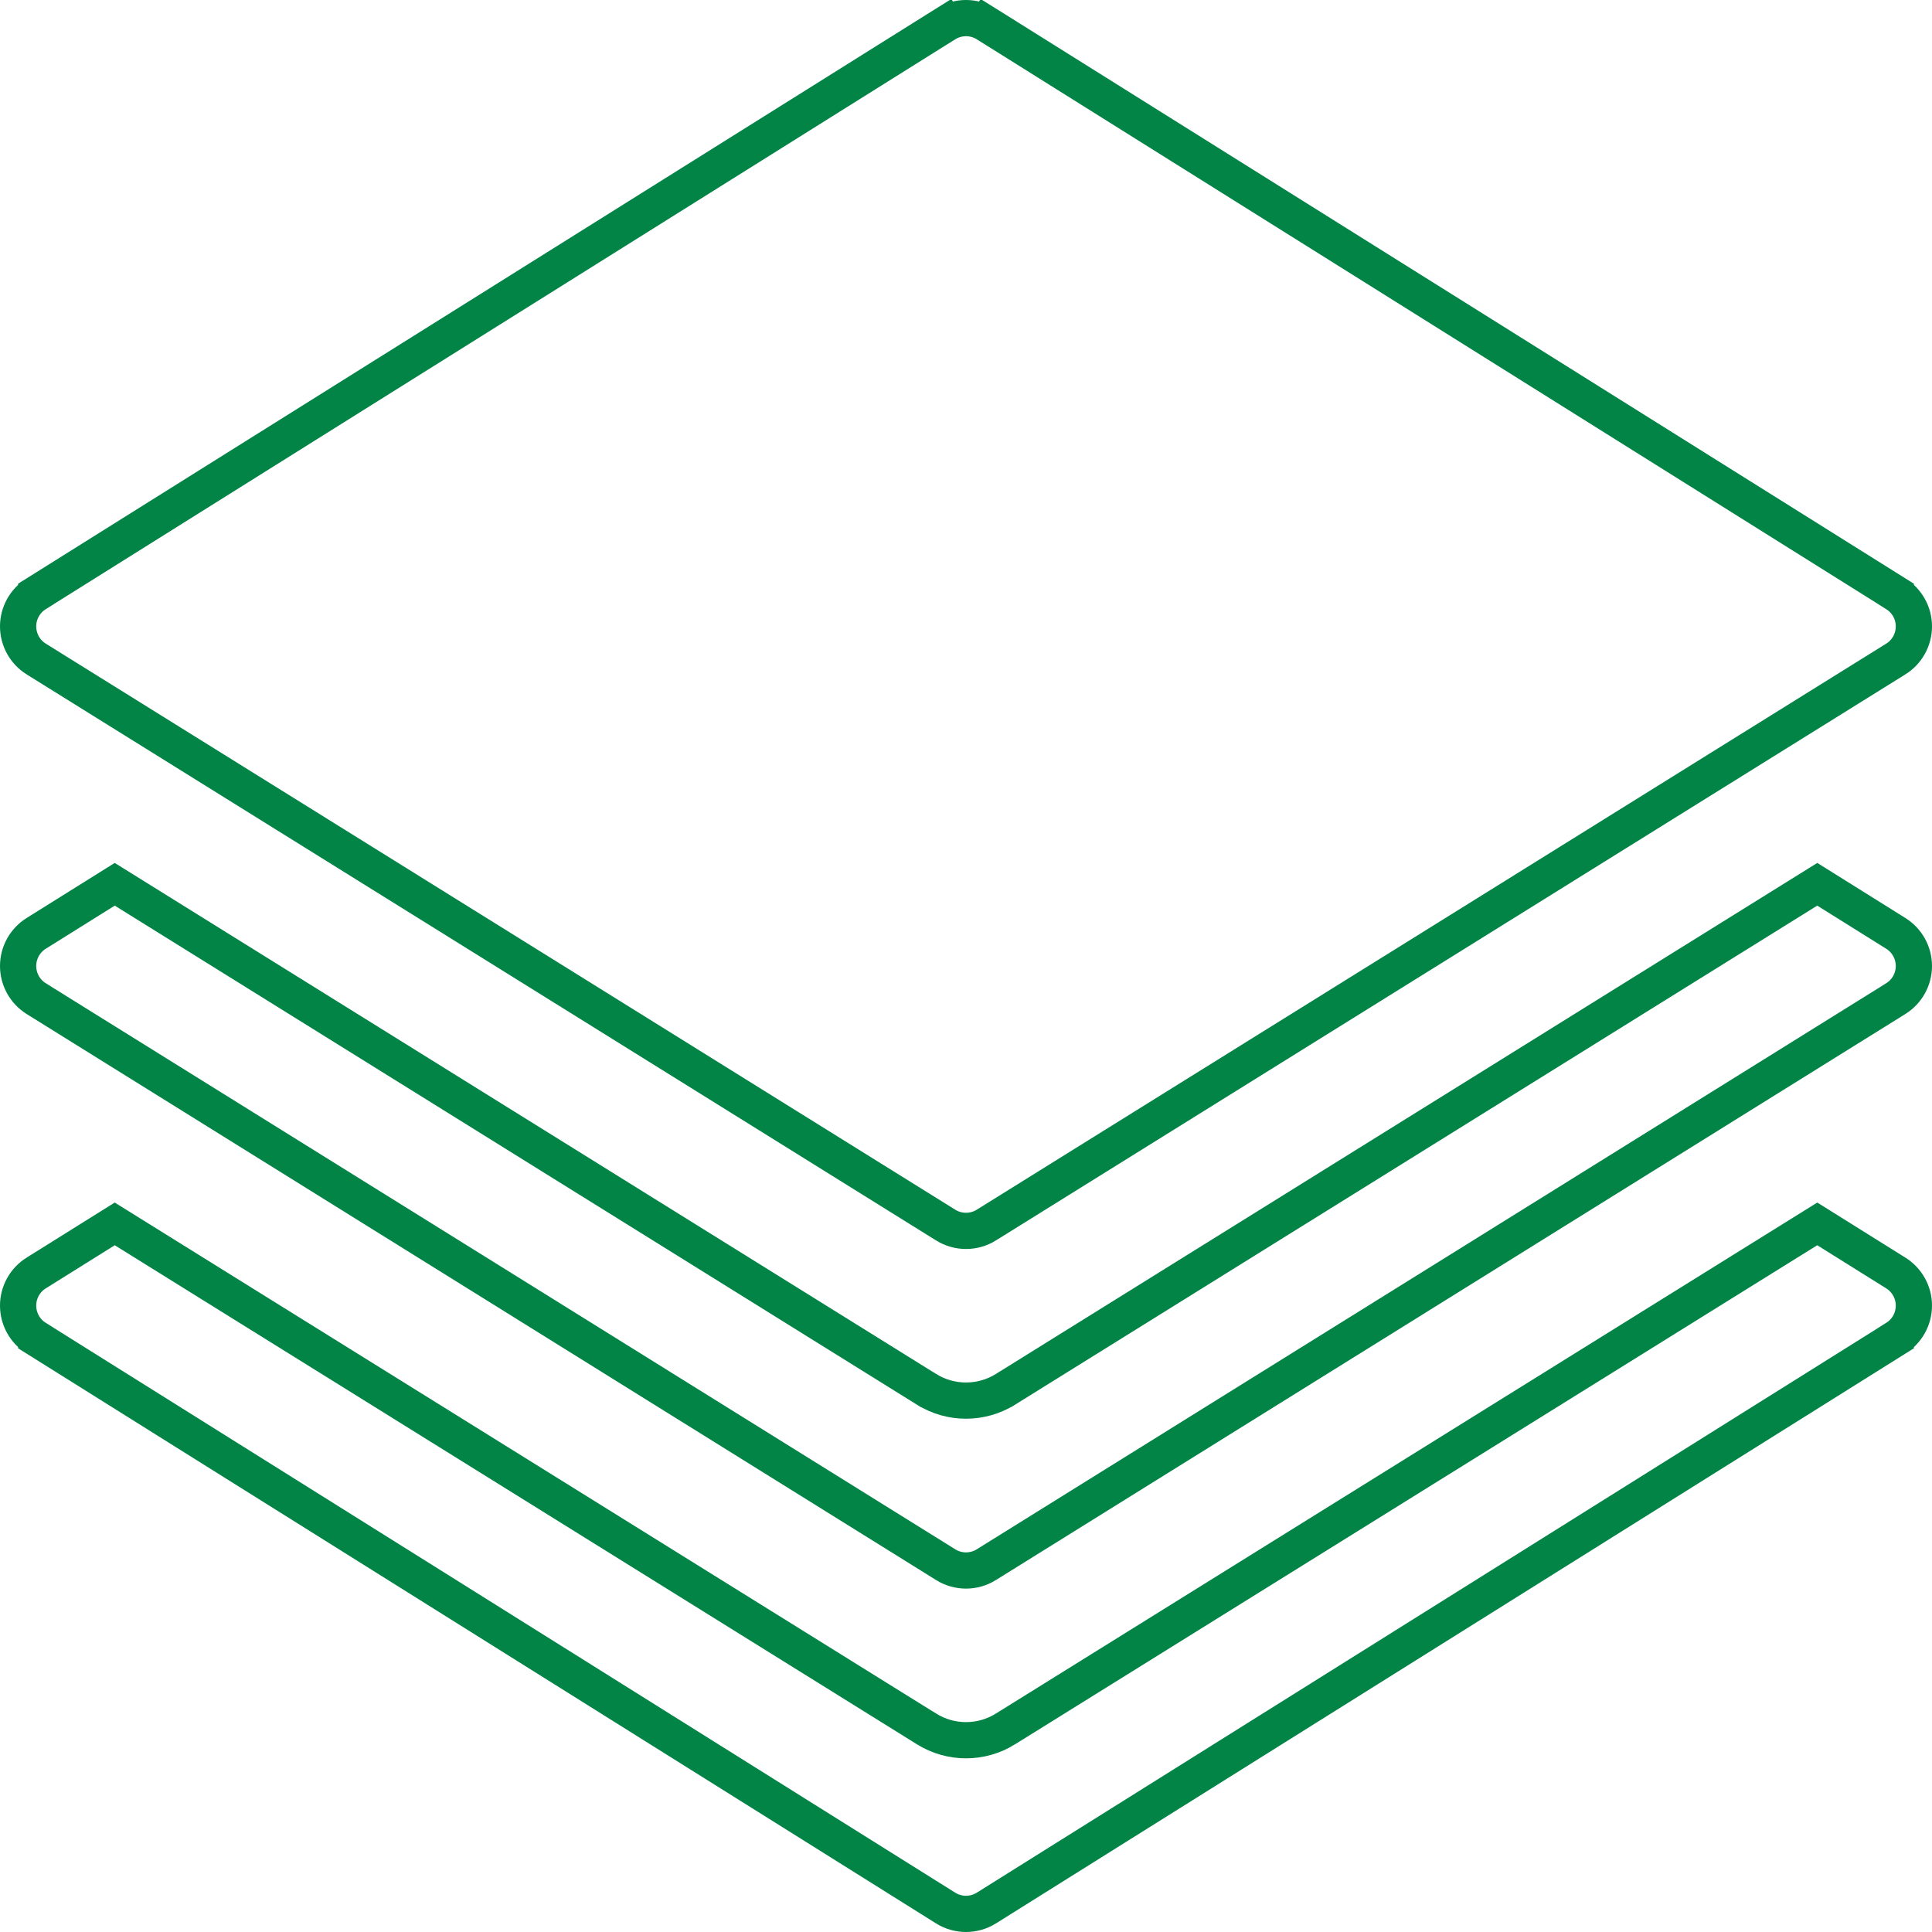 <svg width="80" height="80" viewBox="0 0 80 80" fill="none" xmlns="http://www.w3.org/2000/svg">
<g clip-path="url(#clip0_454_17605)">
<path d="M78.501 24.586L78.501 24.587C78.967 24.878 79.25 25.388 79.25 25.937C79.25 26.486 78.967 26.997 78.502 27.288C78.502 27.288 78.502 27.288 78.501 27.288L40.846 50.725L40.845 50.726C40.587 50.888 40.292 50.968 40 50.968C39.708 50.968 39.413 50.888 39.155 50.726L39.154 50.725L1.499 27.288C1.498 27.288 1.498 27.288 1.498 27.288C1.033 26.997 0.75 26.486 0.75 25.937C0.75 25.388 1.033 24.878 1.499 24.587L1.499 24.586L39.155 0.992L38.758 0.357L39.155 0.992C39.672 0.669 40.328 0.669 40.845 0.992L41.242 0.357L40.845 0.992L78.501 24.586Z" stroke="#018446" stroke-width="1.5"/>
<path d="M1.499 55.414L1.499 55.413C1.033 55.122 0.75 54.612 0.75 54.062C0.75 53.513 1.033 53.003 1.498 52.712C1.498 52.712 1.499 52.712 1.499 52.712L4.751 50.679L38.359 71.587C38.36 71.588 38.36 71.588 38.361 71.588C38.862 71.902 39.432 72.059 40 72.059C40.568 72.059 41.138 71.902 41.64 71.588C41.64 71.588 41.64 71.588 41.641 71.587L75.249 50.679L78.501 52.712C78.967 53.003 79.25 53.513 79.25 54.062C79.25 54.612 78.967 55.122 78.501 55.413L78.501 55.414L40.845 79.007C40.587 79.169 40.292 79.25 40 79.25C39.708 79.25 39.413 79.169 39.155 79.007L1.499 55.414Z" stroke="#018446" stroke-width="1.5"/>
<path d="M39.155 64.789L39.154 64.787L1.499 41.351C1.498 41.351 1.498 41.351 1.498 41.35C1.033 41.059 0.75 40.549 0.75 40C0.75 39.451 1.033 38.94 1.498 38.649C1.498 38.649 1.499 38.649 1.499 38.649L4.751 36.616L38.359 57.525C38.36 57.525 38.36 57.526 38.361 57.526C38.862 57.84 39.432 57.996 40 57.996C40.568 57.996 41.138 57.839 41.64 57.526C41.64 57.526 41.64 57.525 41.641 57.525L75.249 36.616L78.501 38.649C78.967 38.94 79.25 39.451 79.25 40C79.25 40.549 78.967 41.059 78.502 41.35C78.502 41.351 78.502 41.351 78.501 41.351L40.846 64.787L40.845 64.789C40.587 64.95 40.292 65.031 40 65.031C39.708 65.031 39.413 64.95 39.155 64.789Z" stroke="#018446" stroke-width="1.5"/>
</g>
<defs>
<clipPath id="clip0_454_17605">
<rect width="80" height="80" fill="white"/>
</clipPath>
</defs>
</svg>
